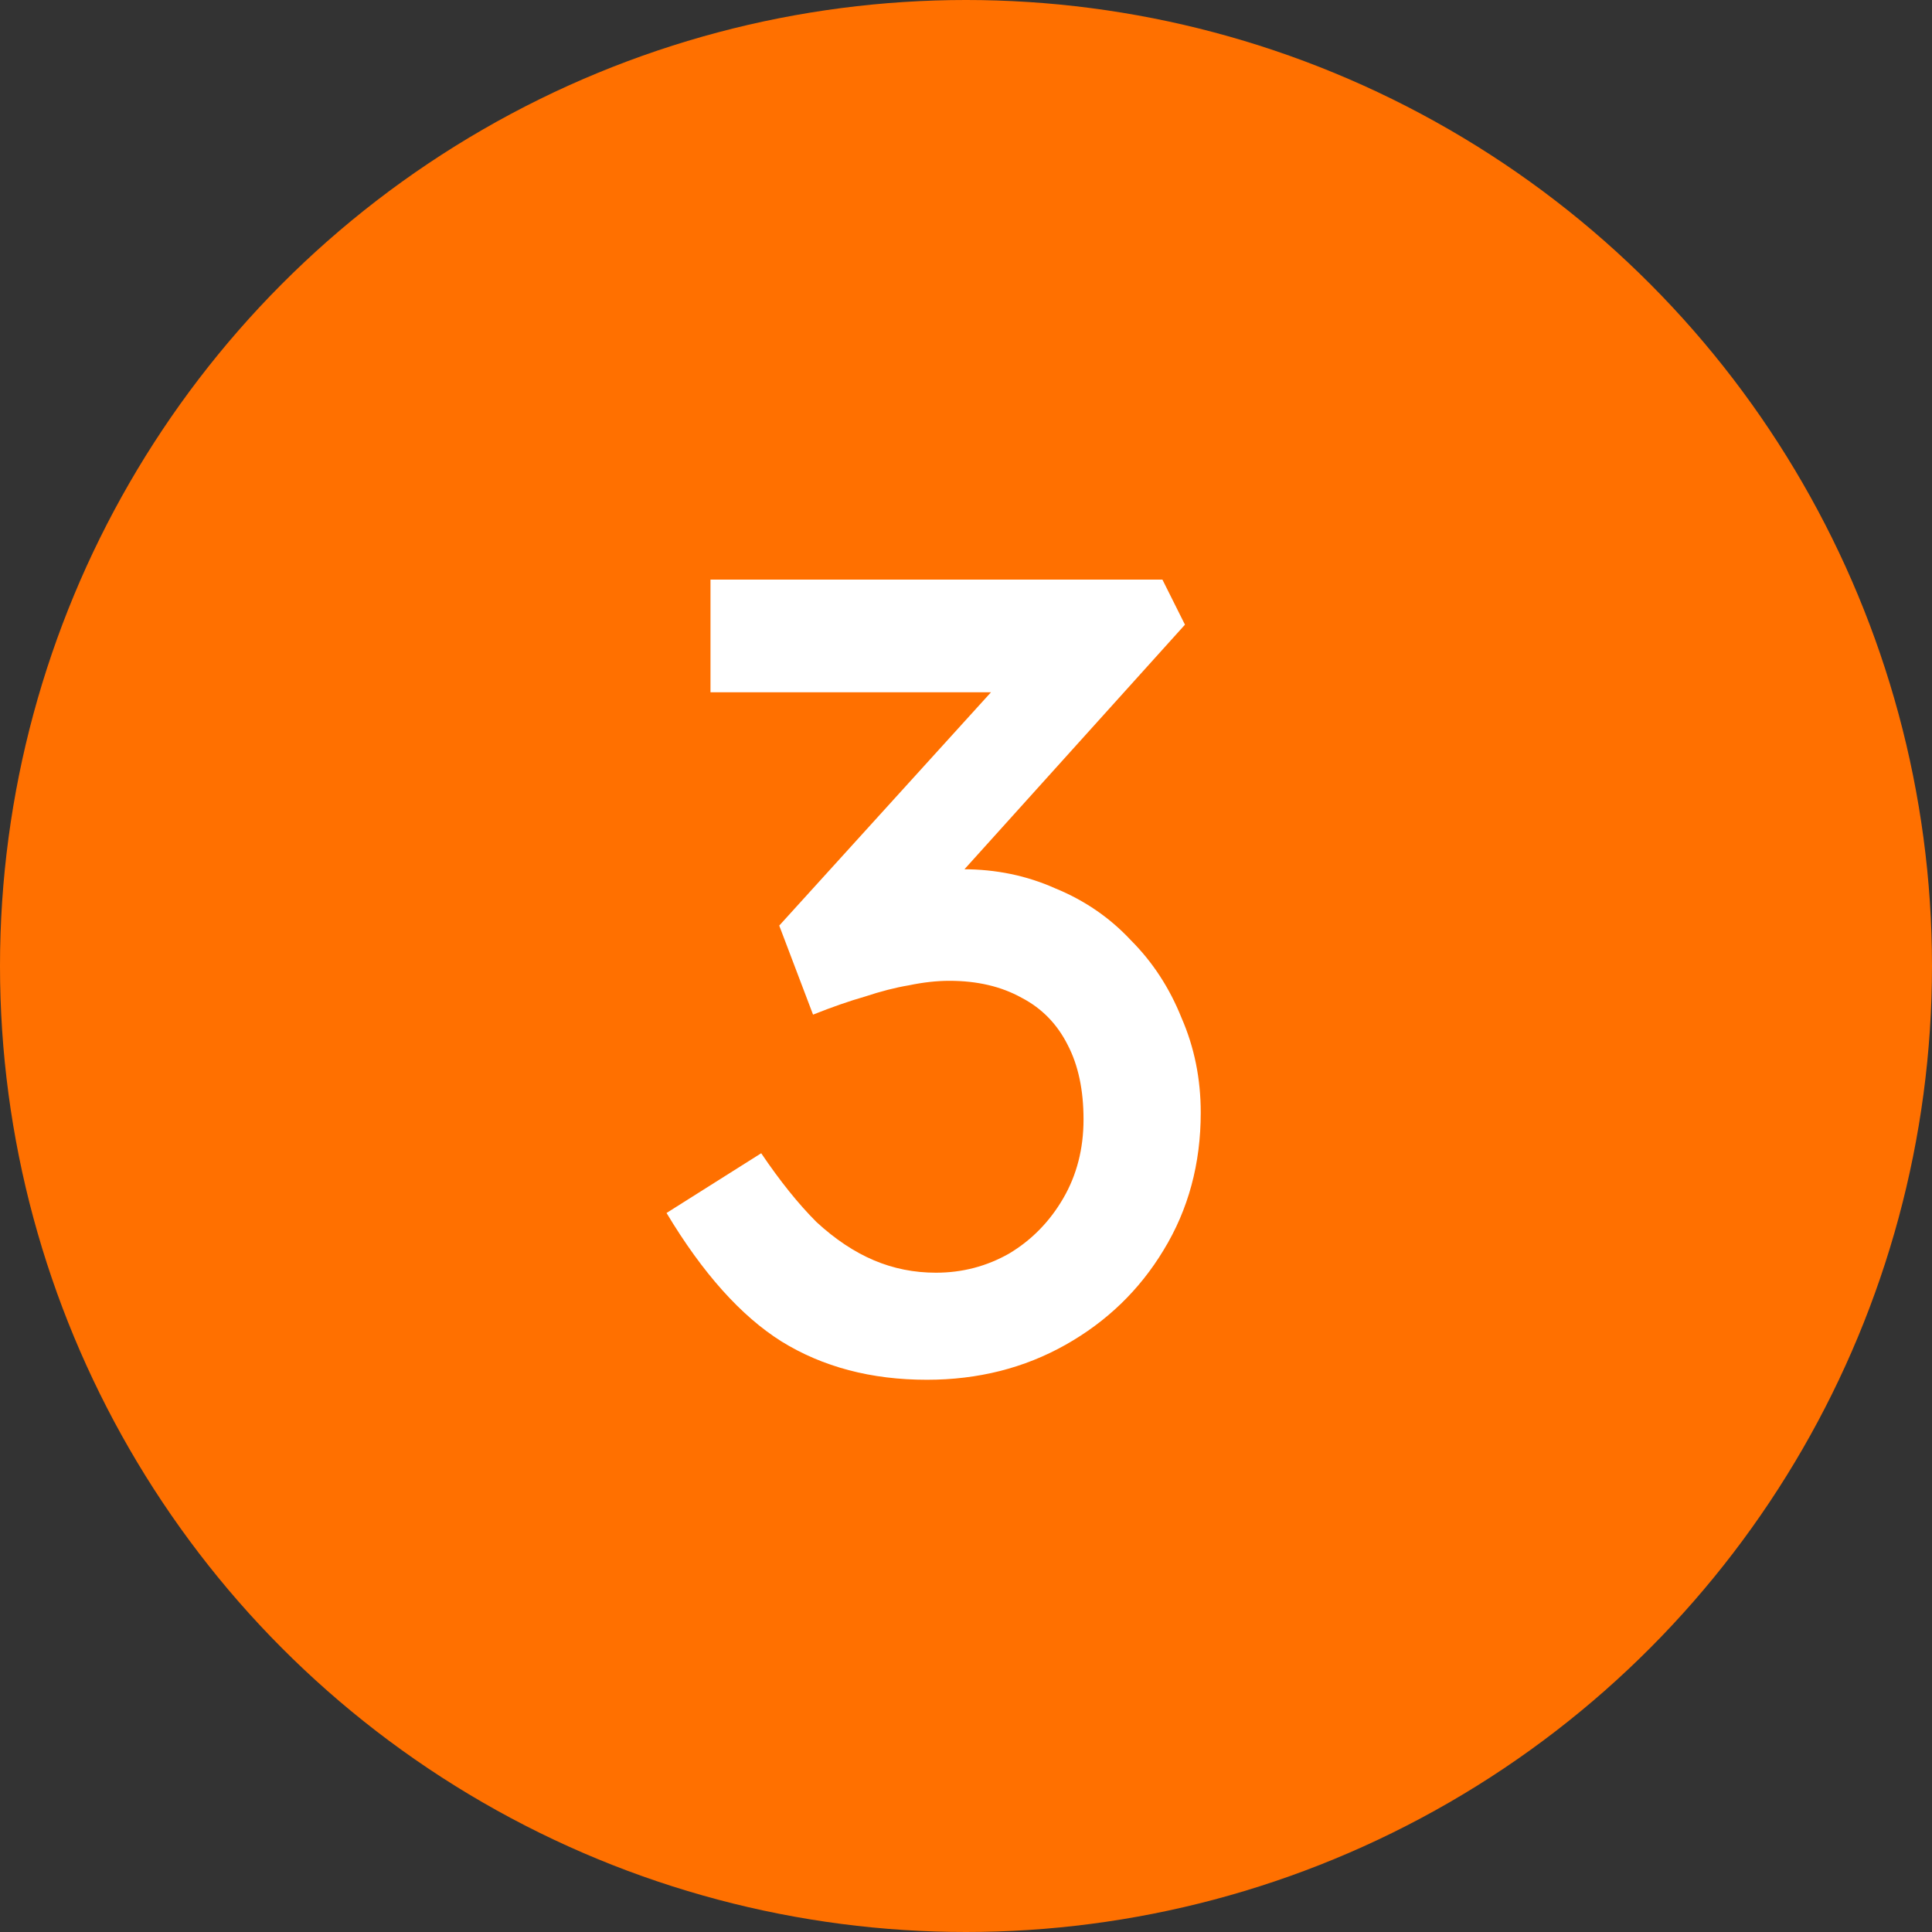 <?xml version="1.0" encoding="UTF-8"?>
<svg xmlns="http://www.w3.org/2000/svg" width="24" height="24" viewBox="0 0 24 24" fill="none">
  <rect x="0" y="0" width="24" height="24" fill="#333333" stroke="none"/>
  <circle cx="12" cy="12" r="12" fill="#FF7000"></circle>
  <path d="M11.514 17.14C10.823 17.14 10.221 16.981 9.708 16.664C9.204 16.347 8.728 15.815 8.28 15.068L9.456 14.326C9.689 14.671 9.918 14.956 10.142 15.18C10.375 15.395 10.613 15.553 10.856 15.656C11.099 15.759 11.355 15.81 11.626 15.81C11.953 15.81 12.256 15.731 12.536 15.572C12.816 15.404 13.04 15.175 13.208 14.886C13.376 14.597 13.46 14.27 13.46 13.906C13.46 13.542 13.395 13.234 13.264 12.982C13.133 12.721 12.942 12.525 12.69 12.394C12.438 12.254 12.139 12.184 11.794 12.184C11.635 12.184 11.467 12.203 11.29 12.24C11.122 12.268 10.94 12.315 10.744 12.38C10.548 12.436 10.333 12.511 10.1 12.604L9.68 11.498L12.704 8.166L12.998 8.6H8.826V7.2H14.44L14.72 7.76L11.514 11.316L11.164 10.952C11.239 10.915 11.36 10.882 11.528 10.854C11.705 10.817 11.85 10.798 11.962 10.798C12.373 10.798 12.755 10.877 13.11 11.036C13.474 11.185 13.787 11.4 14.048 11.68C14.319 11.951 14.529 12.273 14.678 12.646C14.837 13.01 14.916 13.402 14.916 13.822C14.916 14.457 14.762 15.026 14.454 15.53C14.155 16.025 13.749 16.417 13.236 16.706C12.723 16.995 12.149 17.14 11.514 17.14Z" fill="white"></path>
</svg>
